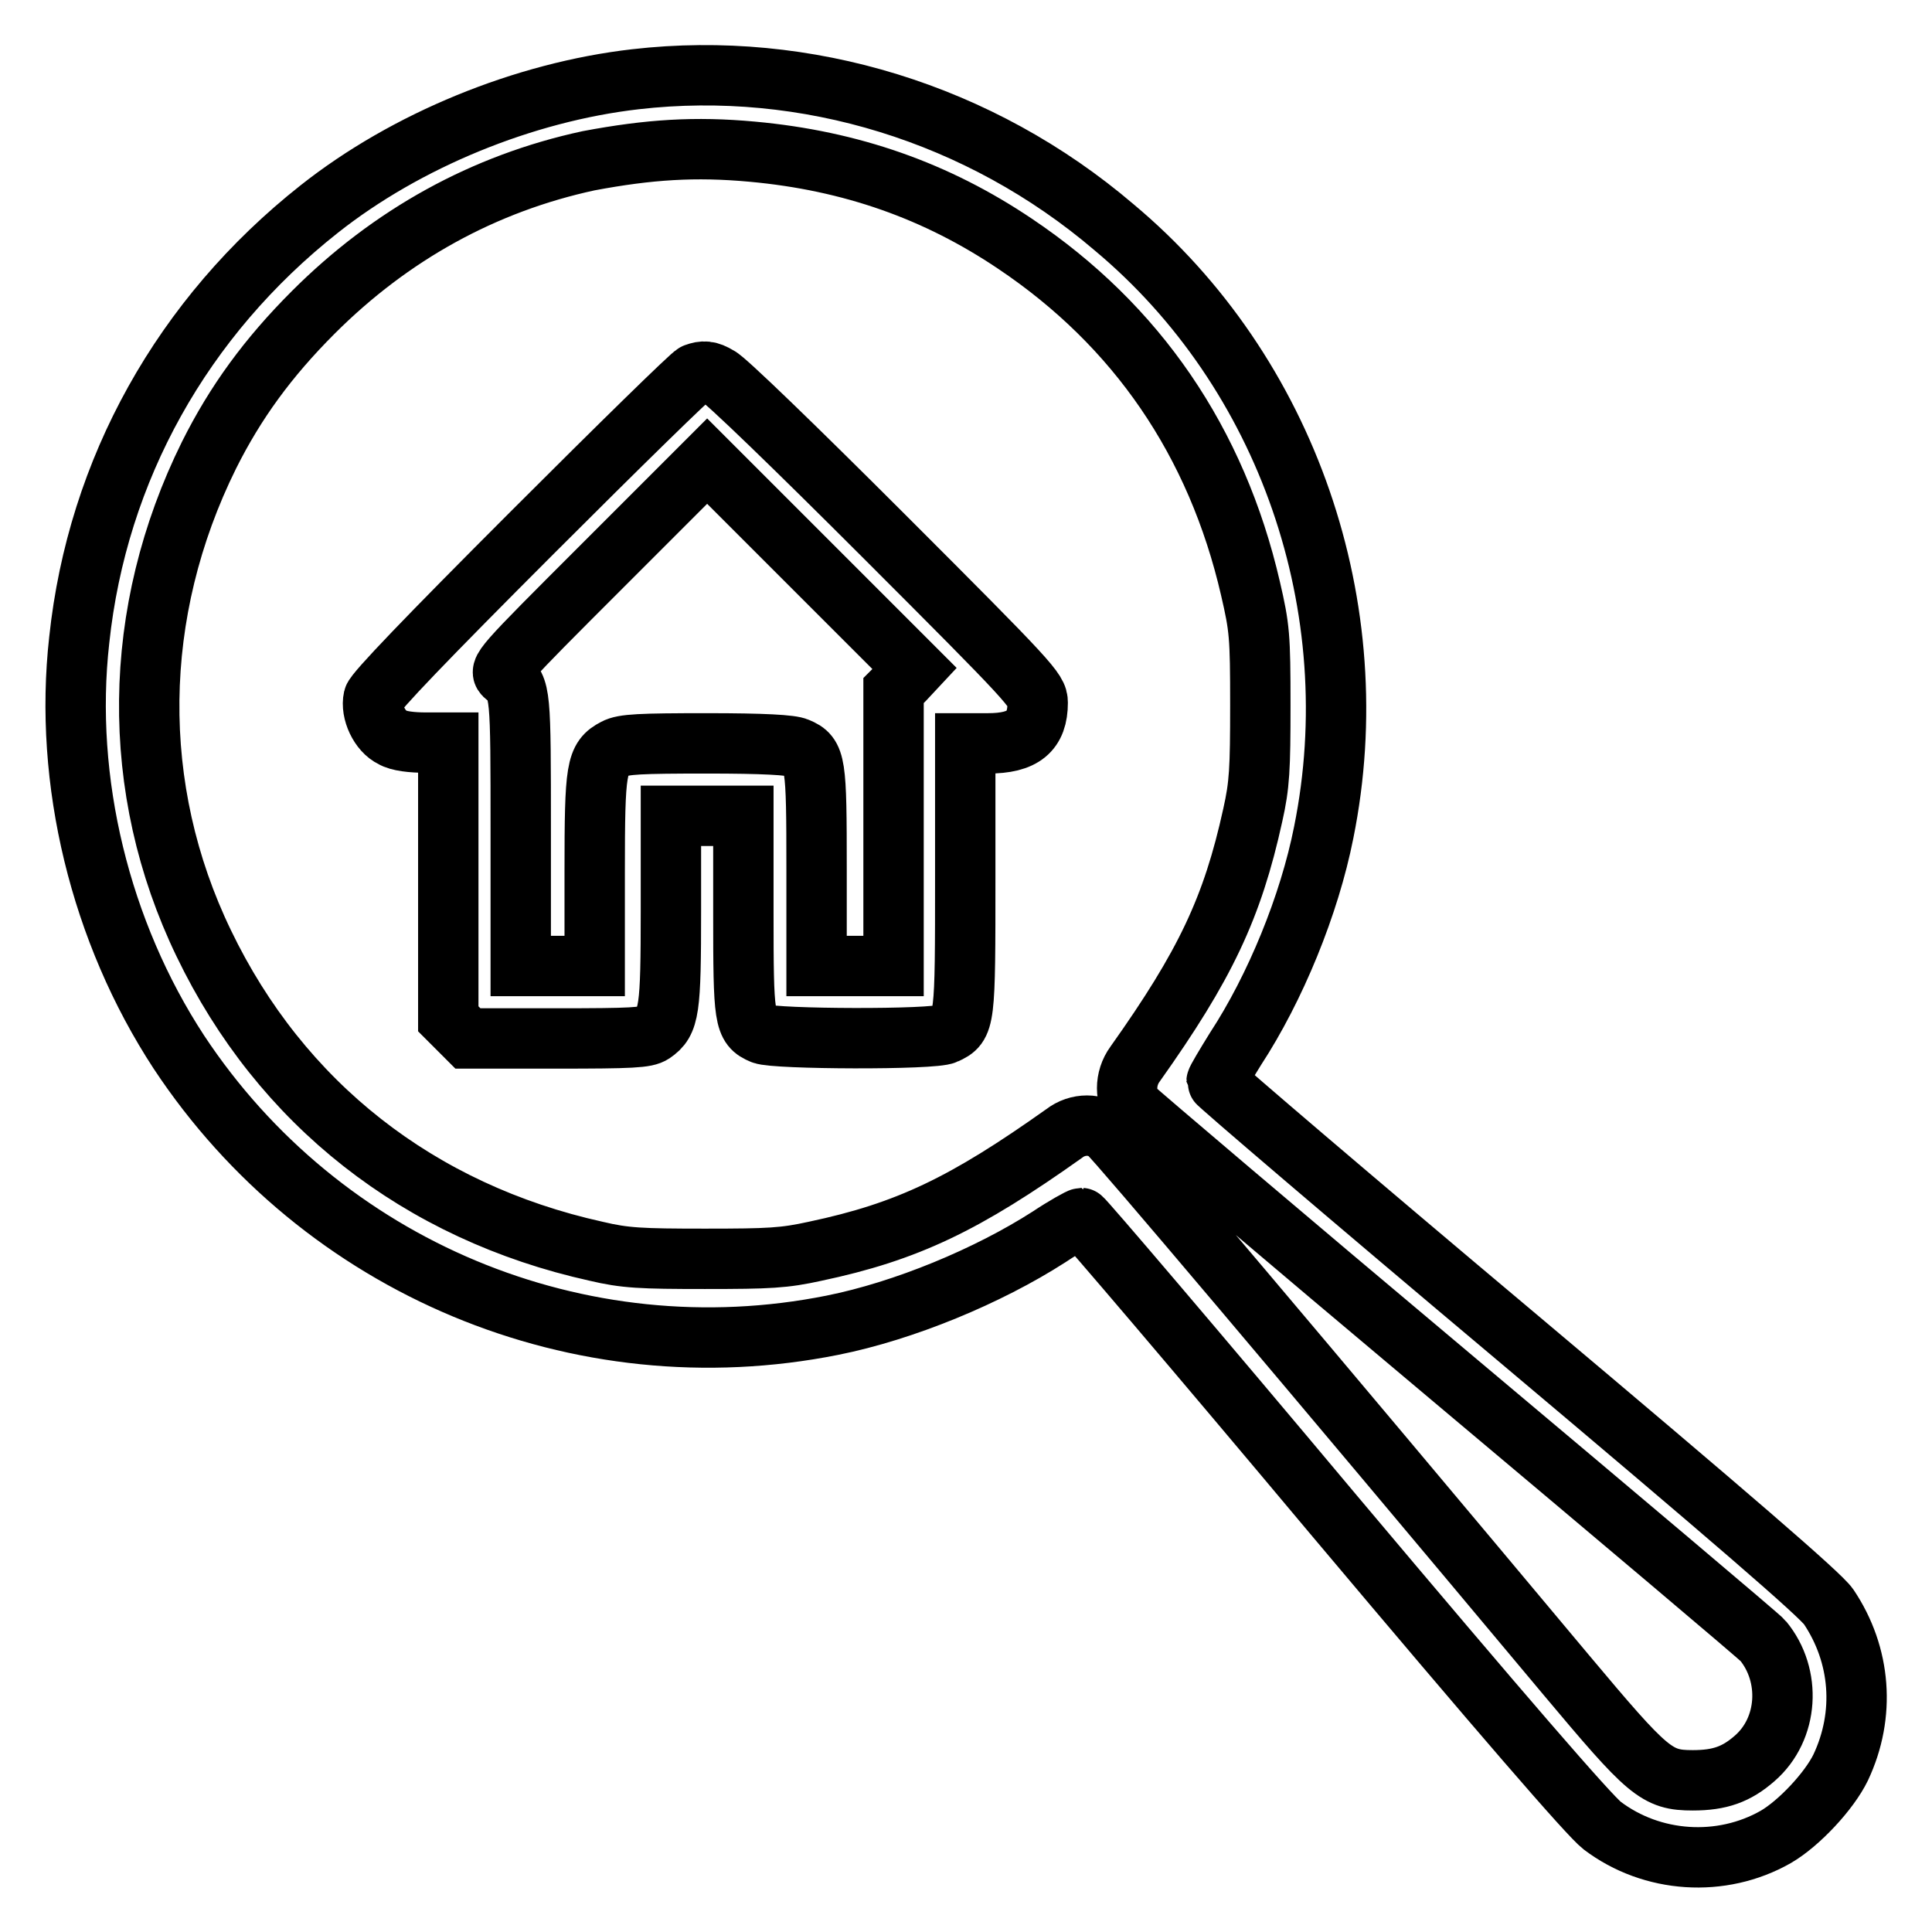 <?xml version="1.0" encoding="utf-8"?>
<!-- Svg Vector Icons : http://www.onlinewebfonts.com/icon -->
<!DOCTYPE svg PUBLIC "-//W3C//DTD SVG 1.1//EN" "http://www.w3.org/Graphics/SVG/1.1/DTD/svg11.dtd">
<svg version="1.1" xmlns="http://www.w3.org/2000/svg" xmlns:xlink="http://www.w3.org/1999/xlink" x="0px" y="0px" viewBox="0 0 256 256" enable-background="new 0 0 256 256" xml:space="preserve">
<g><g><g><path stroke-width="8" fill-opacity="0" stroke="#000000"  d="M84.2,10.5c-14.8,1.7-30.4,8.1-41.9,17.2C24.2,42,12.9,62.2,10.5,84.8c-2.1,18.7,2.8,38.7,13.2,54.6c18.9,28.6,53.1,42.9,86.6,36.2c9.5-1.9,20.6-6.5,28.7-11.7c2.1-1.4,4.1-2.5,4.3-2.5c0.2,0,15.3,17.7,33.4,39.3c22.3,26.5,33.9,39.9,35.6,41.2c6.6,5,15.8,5.6,23,1.5c3.1-1.8,7.1-6.1,8.6-9.2c3.3-7,2.7-14.9-1.6-21.3c-1.1-1.6-12.9-11.8-41.3-35.7c-21.9-18.4-39.8-33.7-39.8-33.9c0-0.2,1.2-2.2,2.5-4.3c5.3-8.1,9.8-19.1,11.7-28.7c6-29.7-4.8-61-27.8-80.2C129.9,15,106.8,7.9,84.2,10.5z M99.7,20.1c13.1,1.2,24.4,5.2,34.8,12.2c16.1,10.8,26.7,26.2,31.2,45.7c1.2,5.2,1.3,6.2,1.3,15.4c0,8.5-0.1,10.6-1,14.6c-2.7,12.3-6.3,19.9-15.6,33c-1.4,1.9-1.4,4.6,0,6c0.6,0.6,19.4,16.6,41.8,35.4c22.5,18.9,41.1,34.6,41.4,35c3.8,4.6,3.4,11.7-1.1,15.6c-2.4,2.1-4.6,2.9-8.2,2.9c-4.8,0-5.9-1-16.8-14c-34.8-41.6-59.5-70.8-60.6-71.7c-1.6-1.4-4.1-1.4-5.9,0c-13.1,9.3-20.7,13-33,15.6c-4.1,0.9-6,1-14.6,1c-8.5,0-10.6-0.1-14.4-1c-23.5-5.2-41.8-19.6-52-40.8c-9.9-20.5-9.6-43.9,0.7-64.7c3.5-7,7.8-12.9,13.8-18.9c10.3-10.3,22.6-17.1,36.5-20.1C86,19.8,92.1,19.4,99.7,20.1z"/><path stroke-width="8" fill-opacity="0" stroke="#000000"  d="M92.1,49.5c-0.4,0.1-10.1,9.6-21.5,21c-14.1,14.1-20.9,21.2-21.1,22c-0.4,1.8,0.8,4.4,2.5,5.2c0.8,0.5,2.6,0.7,4.4,0.7h3v18.3V135l1.3,1.3l1.3,1.3h11.7c10.1,0,11.9-0.1,12.8-0.7c2.2-1.5,2.4-3,2.4-16.3v-12.5h4.8h4.8v12.9c0,14.1,0.1,15,2.5,16c1.6,0.7,22.8,0.8,24.3,0c2.6-1.2,2.6-1.5,2.6-20.9V98.5h3c4.7,0,6.6-1.6,6.6-5.4c0-1.6-0.9-2.6-20.4-22.1c-11.6-11.6-21.1-20.8-21.9-21.1C93.9,49.1,93.2,49.1,92.1,49.5z M119.8,90.1l-1.4,1.4v18.3V128h-5.1h-5.1v-12.9c0-14.1-0.1-15-2.5-16c-0.8-0.4-4.6-0.6-12-0.6c-8.9,0-11.1,0.1-12.2,0.7c-2.5,1.3-2.7,2.5-2.7,16.3V128h-4.8H69v-17.8c0-18.5,0-19-2-20.6c-1-0.8-0.8-1,12.9-14.7l13.8-13.8l13.7,13.7l13.8,13.8L119.8,90.1z"/></g></g></g>
</svg>